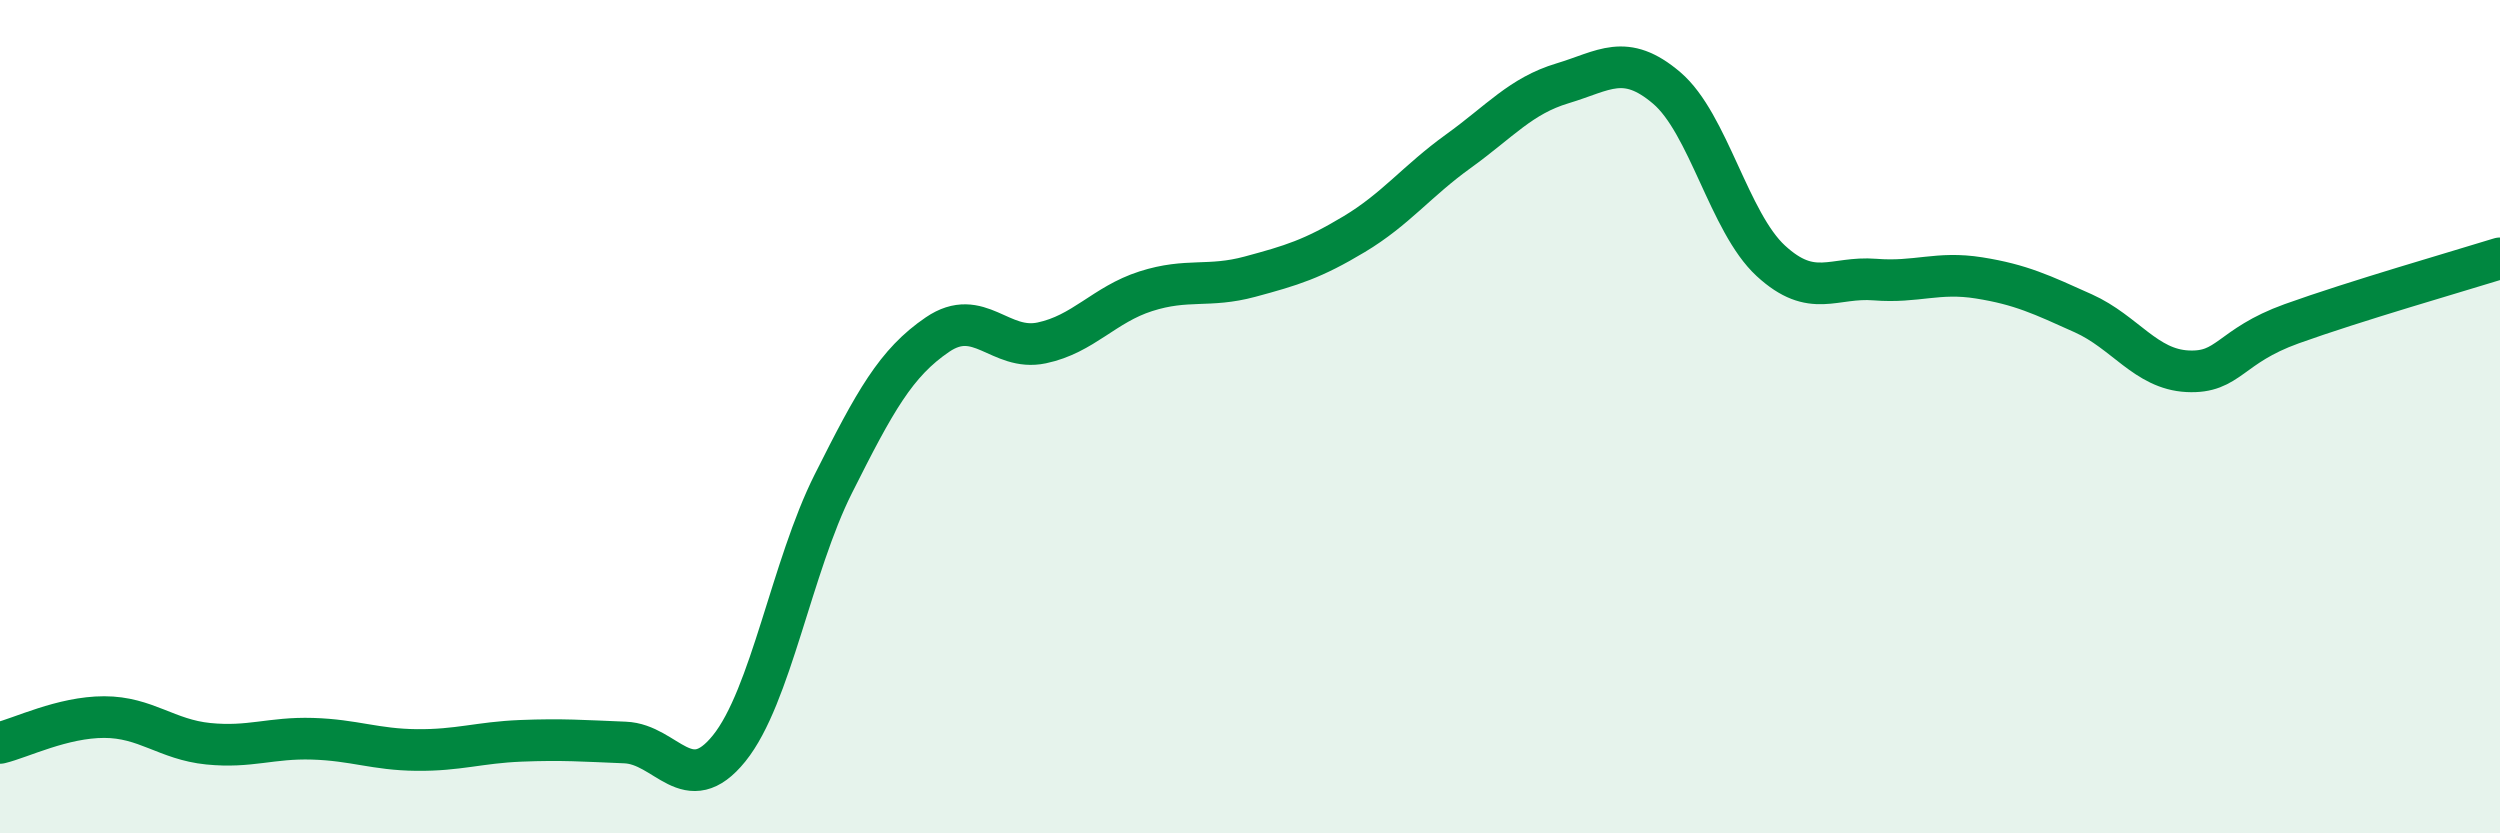 
    <svg width="60" height="20" viewBox="0 0 60 20" xmlns="http://www.w3.org/2000/svg">
      <path
        d="M 0,17.83 C 0.5,17.71 1.5,17.21 2.5,17.21 C 3.5,17.21 4,17.75 5,17.85 C 6,17.95 6.5,17.7 7.5,17.73 C 8.5,17.76 9,17.99 10,18 C 11,18.01 11.5,17.82 12.5,17.78 C 13.5,17.74 14,17.78 15,17.82 C 16,17.86 16.5,19.2 17.5,17.96 C 18.5,16.72 19,13.6 20,11.61 C 21,9.62 21.5,8.71 22.5,8.03 C 23.5,7.35 24,8.44 25,8.23 C 26,8.02 26.5,7.31 27.5,6.99 C 28.5,6.67 29,6.91 30,6.64 C 31,6.37 31.5,6.22 32.5,5.62 C 33.5,5.02 34,4.35 35,3.63 C 36,2.91 36.5,2.3 37.5,2 C 38.5,1.7 39,1.26 40,2.11 C 41,2.96 41.5,5.34 42.5,6.26 C 43.5,7.18 44,6.63 45,6.71 C 46,6.79 46.5,6.51 47.5,6.67 C 48.5,6.83 49,7.07 50,7.52 C 51,7.97 51.5,8.86 52.5,8.91 C 53.5,8.96 53.5,8.31 55,7.77 C 56.5,7.23 59,6.51 60,6.2L60 20L0 20Z"
        fill="#008740"
        opacity="0.1"
        stroke-linecap="round"
        stroke-linejoin="round"
      />
      <path
        d="M 0,17.83 C 0.5,17.71 1.5,17.21 2.5,17.21 C 3.5,17.21 4,17.75 5,17.85 C 6,17.95 6.5,17.7 7.5,17.73 C 8.5,17.76 9,17.99 10,18 C 11,18.01 11.5,17.82 12.5,17.78 C 13.5,17.74 14,17.78 15,17.82 C 16,17.86 16.5,19.2 17.5,17.96 C 18.5,16.72 19,13.6 20,11.61 C 21,9.62 21.5,8.71 22.5,8.03 C 23.5,7.35 24,8.44 25,8.23 C 26,8.02 26.5,7.31 27.5,6.99 C 28.5,6.67 29,6.91 30,6.64 C 31,6.37 31.5,6.22 32.5,5.62 C 33.5,5.02 34,4.35 35,3.63 C 36,2.91 36.5,2.3 37.5,2 C 38.5,1.7 39,1.26 40,2.11 C 41,2.96 41.5,5.34 42.5,6.26 C 43.5,7.18 44,6.63 45,6.71 C 46,6.79 46.5,6.51 47.5,6.67 C 48.5,6.83 49,7.07 50,7.52 C 51,7.97 51.5,8.86 52.5,8.91 C 53.5,8.96 53.5,8.31 55,7.77 C 56.5,7.23 59,6.51 60,6.2"
        stroke="#008740"
        stroke-width="1"
        fill="none"
        stroke-linecap="round"
        stroke-linejoin="round"
      />
    </svg>
  